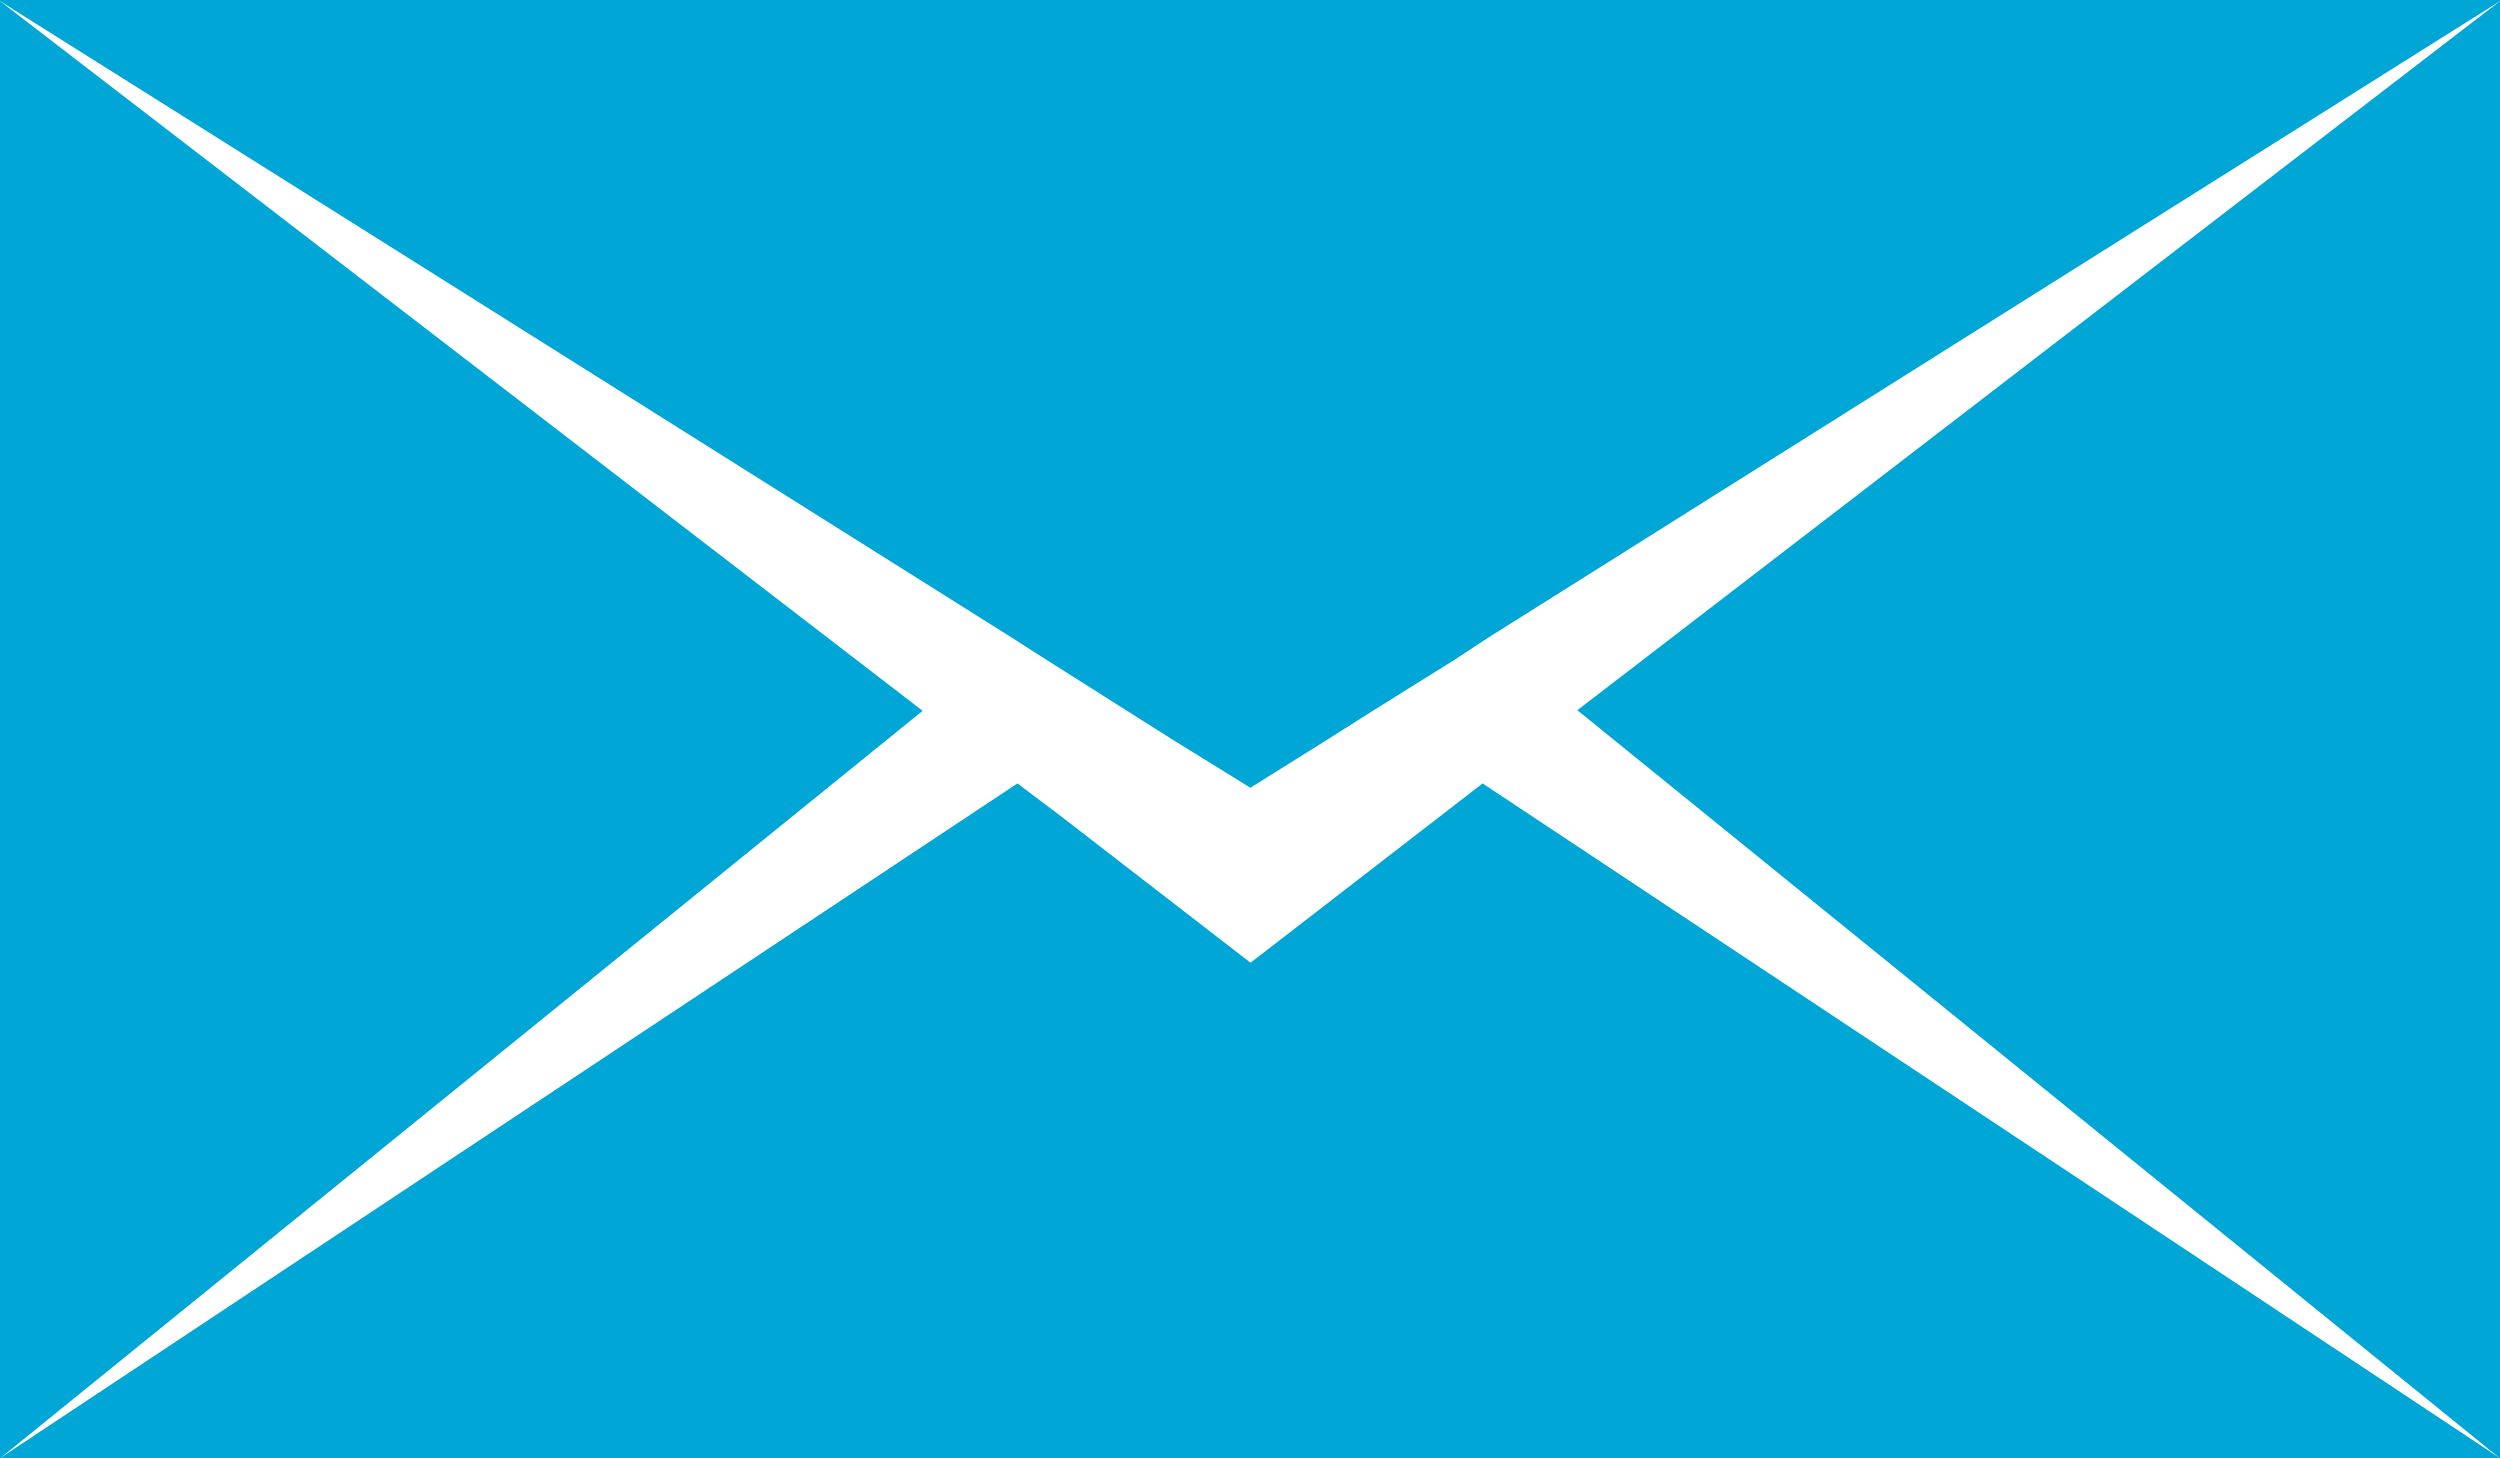 <svg xmlns="http://www.w3.org/2000/svg" width="16.217" height="9.46" viewBox="0 0 16.217 9.46">
  <g id="email" transform="translate(0 -6.25)">
    <path id="Path_48106" data-name="Path 48106" d="M0,6.263v9.453l5.985-4.849Z" transform="translate(0 -0.006)" fill="#00A6D6"/>
    <path id="Path_48107" data-name="Path 48107" d="M9.343,15.864l-1.231.951-1.231-.951L6.6,15.652,0,20.029H16.217l-6.6-4.377Z" transform="translate(0 -4.32)" fill="#00A6D6"/>
    <path id="Path_48108" data-name="Path 48108" d="M24.914,15.716V6.263l-5.985,4.6Z" transform="translate(-8.697 -0.006)" fill="#00A6D6"/>
    <path id="Path_48109" data-name="Path 48109" d="M0,6.25v.007l6.566,4.131.225.144.52.329.281.178.519.321.513-.321.281-.178.527-.329.219-.144,6.566-4.131V6.25Z" fill="#00A6D6"/>
  </g>
</svg>
